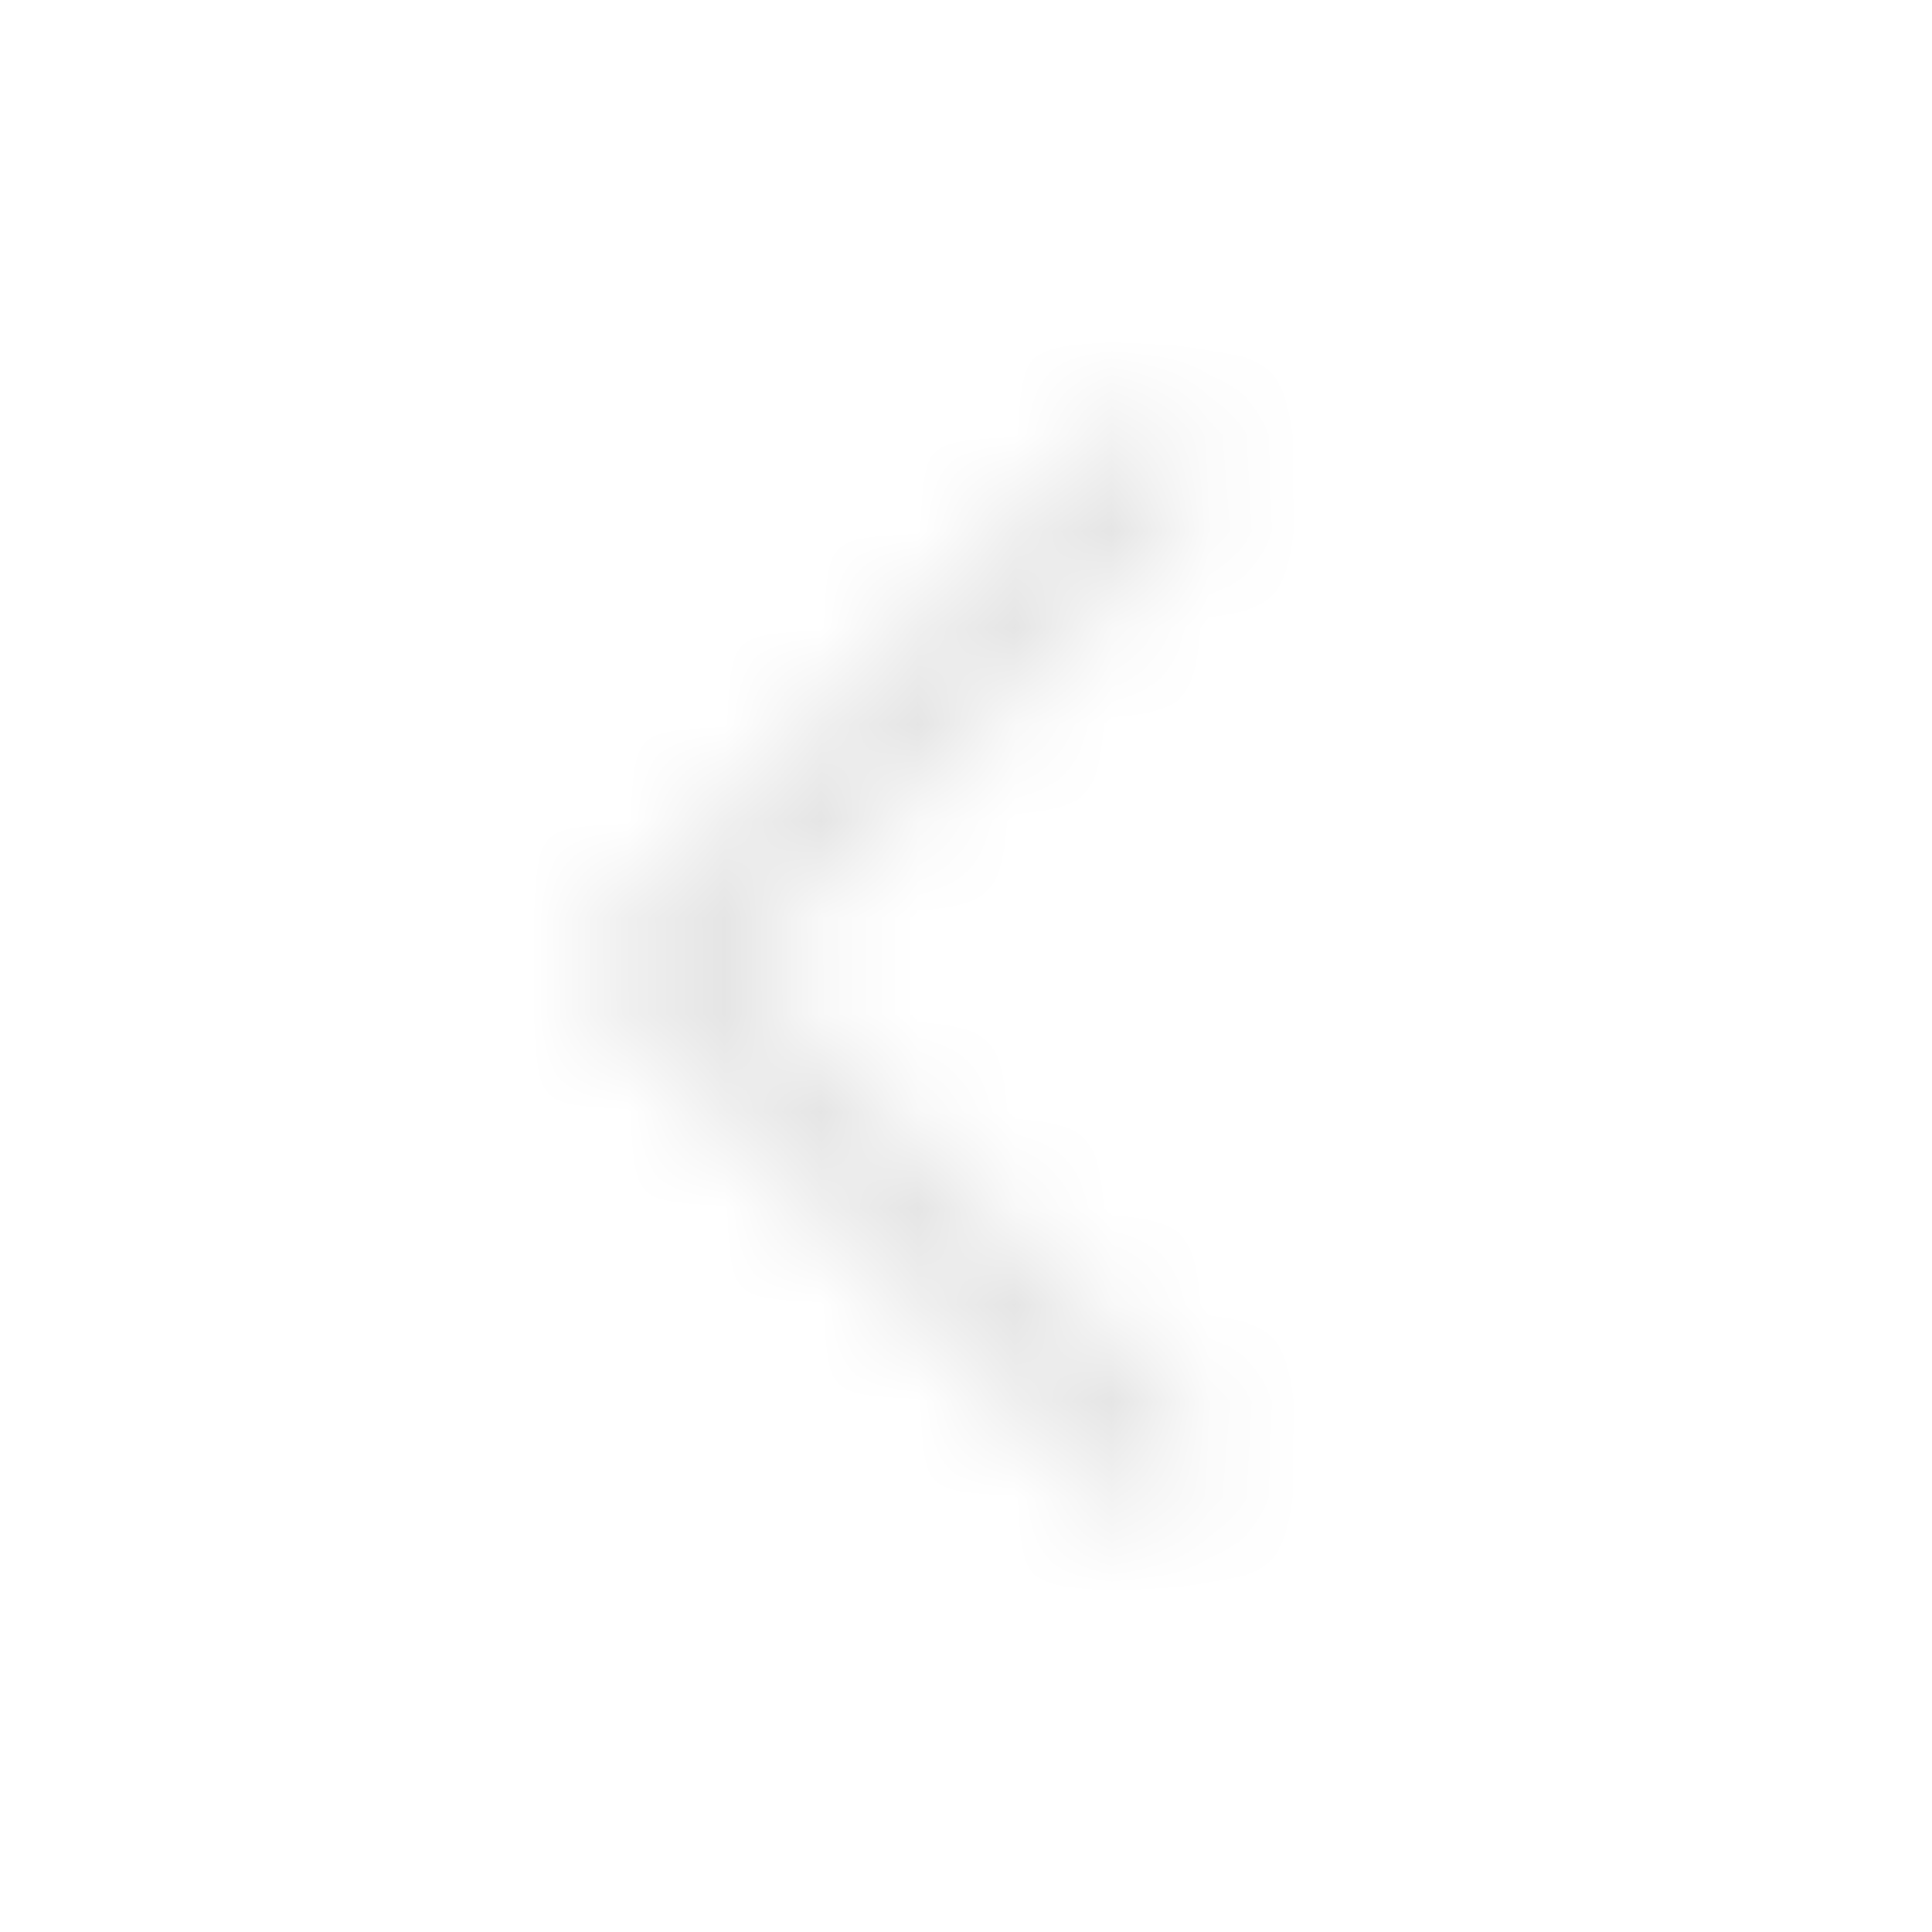 <svg width="20" height="20" viewBox="0 0 20 20" fill="none" xmlns="http://www.w3.org/2000/svg">
<g clip-path="url(#clip0_59_5163)">
<mask id="mask0_59_5163" style="mask-type:alpha" maskUnits="userSpaceOnUse" x="0" y="0" width="20" height="20">
<g clip-path="url(#clip1_59_5163)">
<path fill-rule="evenodd" clip-rule="evenodd" d="M12.238 15.442C12.482 15.198 12.482 14.802 12.238 14.558L7.68 10L12.238 5.442C12.482 5.198 12.482 4.802 12.238 4.558C11.994 4.314 11.598 4.314 11.354 4.558L5.913 10L11.354 15.442C11.598 15.686 11.994 15.686 12.238 15.442Z" fill="white"/>
</g>
</mask>
<g mask="url(#mask0_59_5163)">
<rect width="20" height="20" fill="#E4E4E4"/>
</g>
</g>
<defs>
<clipPath id="clip0_59_5163">
<rect width="20" height="20" fill="white"/>
</clipPath>
<clipPath id="clip1_59_5163">
<rect width="20" height="20" fill="white"/>
</clipPath>
</defs>
</svg>
